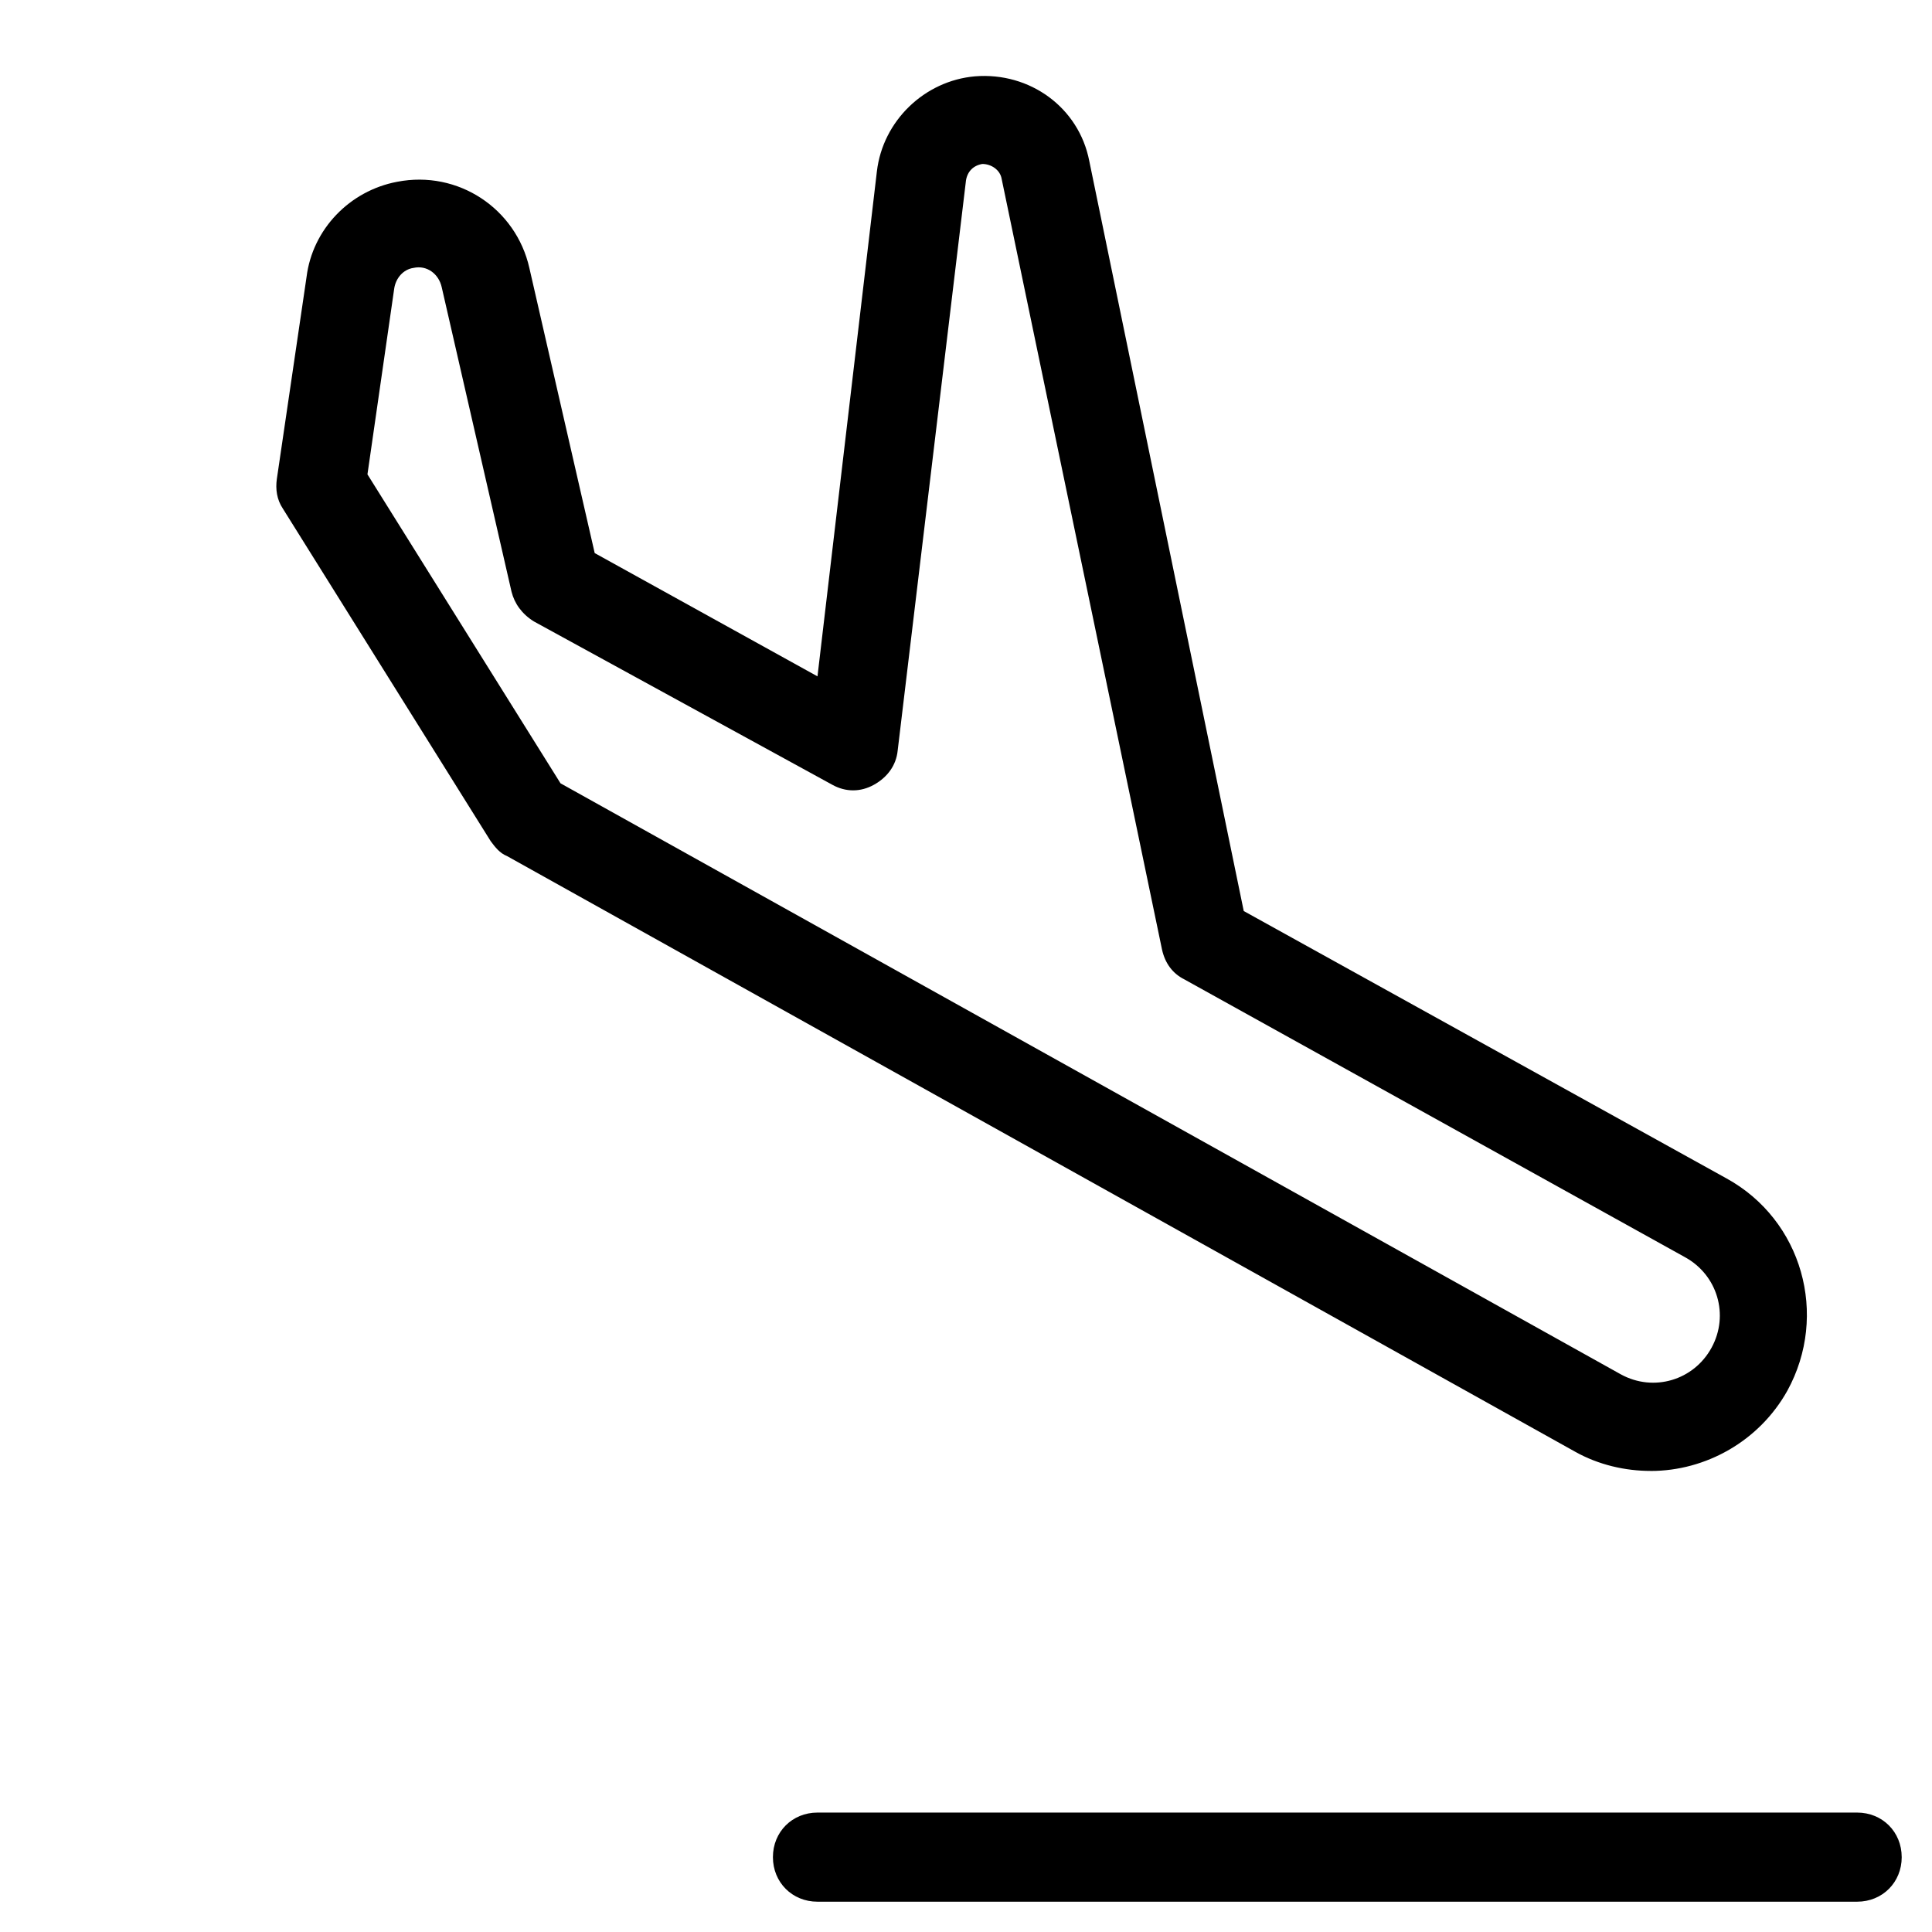 <?xml version="1.0" encoding="UTF-8"?>
<!-- Uploaded to: ICON Repo, www.iconrepo.com, Generator: ICON Repo Mixer Tools -->
<svg fill="#000000" width="800px" height="800px" version="1.1" viewBox="144 144 512 512" xmlns="http://www.w3.org/2000/svg">
 <g>
  <path d="m647.97 636.16c0-6.691-5.117-11.809-11.809-11.809h-275.52c-6.691 0-11.809 5.117-11.809 11.809s5.117 11.809 11.809 11.809h275.52c6.695 0 11.812-5.117 11.812-11.809z"/>
  <path d="m581.45 533.82c14.562 0 28.734-7.871 36.211-21.254 11.02-20.074 3.938-45.266-16.137-56.285l-127.92-70.848-40.934-198.77c-2.754-14.168-15.742-23.617-30.309-22.434-13.383 1.18-24.402 11.809-25.977 25.191l-15.742 133.82-59.039-32.668-17.32-75.57c-3.543-15.742-18.895-25.977-35.031-22.828-12.594 2.363-22.434 12.594-24.008 25.191l-7.871 53.531c-0.395 2.754 0 5.512 1.574 7.871l55.105 88.168c1.18 1.574 2.363 3.148 4.328 3.938l283 157.82c6.297 3.543 13.383 5.117 20.074 5.117zm-340.07-264.11 7.086-49.199c0.395-2.754 2.363-5.117 5.117-5.512 3.543-0.789 6.691 1.574 7.477 5.117l18.5 80.688c0.789 3.148 2.754 5.902 5.902 7.871l79.113 43.301c3.543 1.969 7.477 1.969 11.02 0s5.902-5.117 6.297-9.055l18.109-151.14c0.395-2.363 1.969-3.938 4.328-4.328 2.363 0 4.723 1.574 5.117 3.938l42.508 204.28c0.789 3.543 2.754 6.297 5.902 7.871l132.64 73.602c8.66 4.723 11.809 15.352 7.086 24.008-4.723 8.66-15.352 11.809-24.008 7.086l-281.03-156.65z"/>
 </g>
</svg>